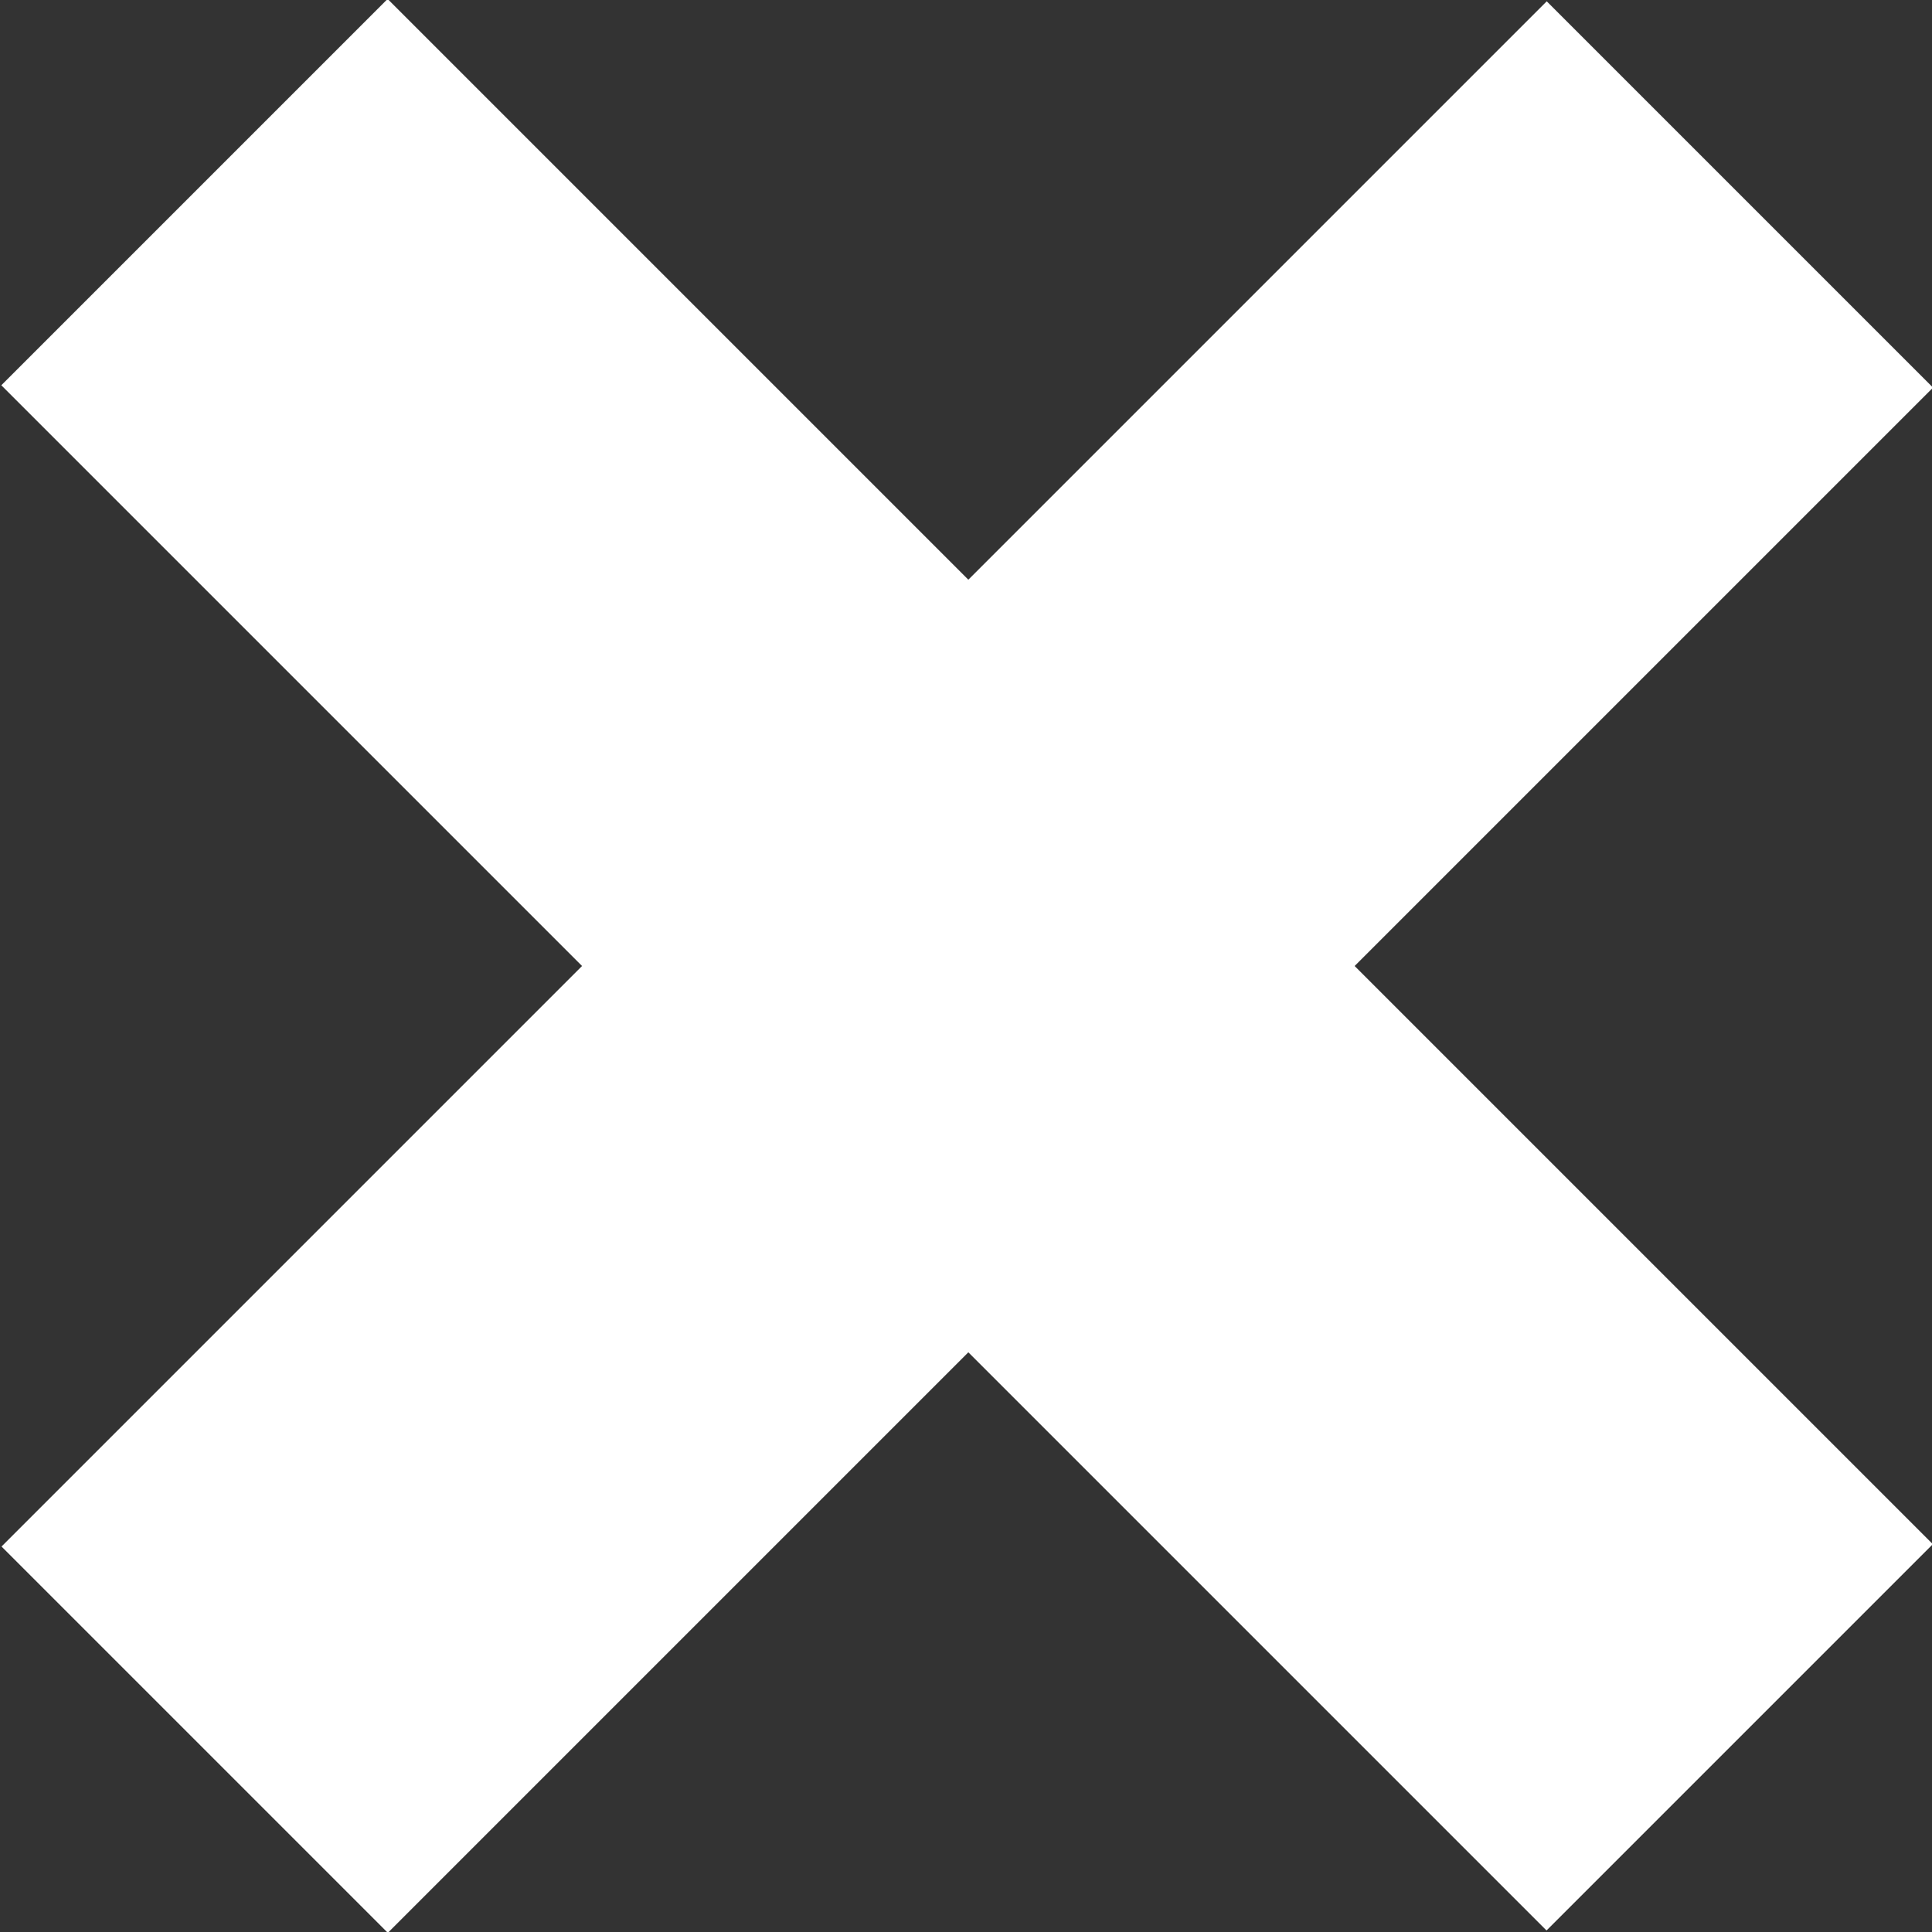<?xml version="1.0" encoding="UTF-8"?>
<!-- Generator: Adobe Illustrator 24.0.3, SVG Export Plug-In  -->
<svg xmlns="http://www.w3.org/2000/svg" xmlns:xlink="http://www.w3.org/1999/xlink" version="1.1" x="0px" y="0px" width="64px" height="64px" viewBox="0 0 64 64" style="enable-background:new 0 0 64 64;" xml:space="preserve">
<rect x="0" y="0" width="64" height="64" fill="#333333" stroke="none"/>
<style type="text/css">
	.st0{fill:#FFFFFF;}
</style>
<defs>
</defs>
<rect x="-4.2" y="22.9" transform="matrix(0.707 0.707 -0.707 0.707 32 -13.255)" class="st0" width="72.4" height="18.1"></rect>
<rect x="-4.2" y="22.9" transform="matrix(-0.707 0.707 -0.707 -0.707 77.255 32)" class="st0" width="72.4" height="18.1"></rect>
</svg>
